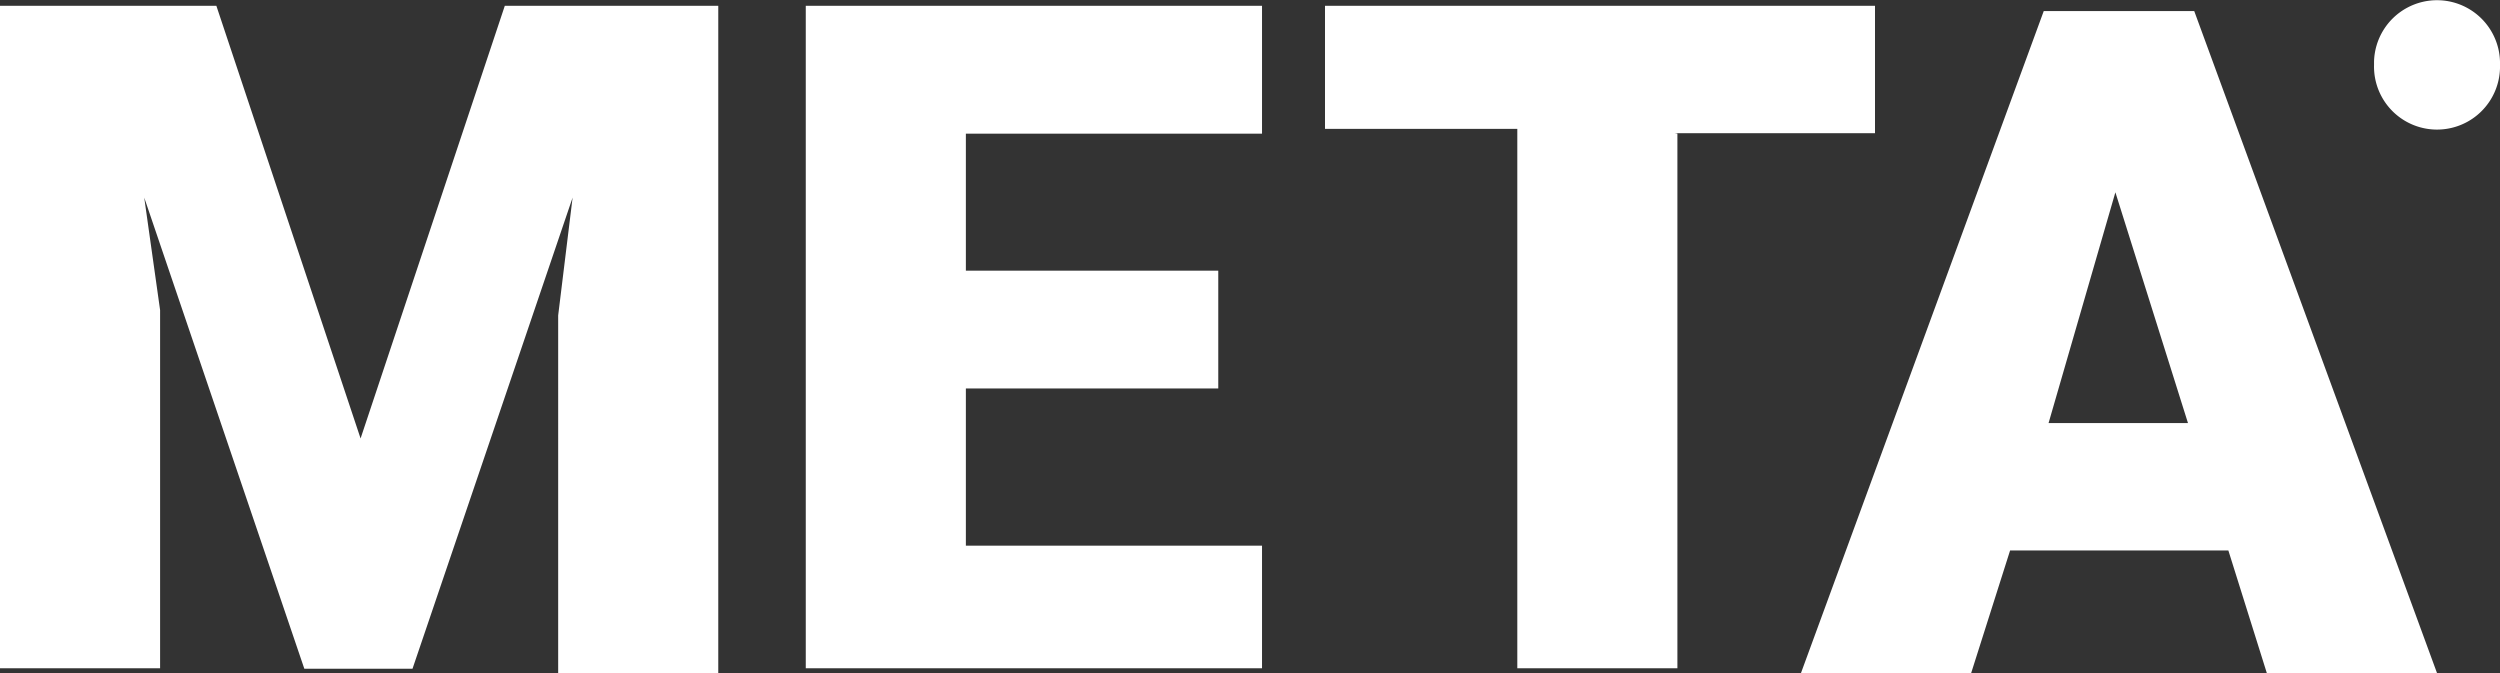<svg xmlns="http://www.w3.org/2000/svg" viewBox="0 0 52 14"><rect x="0" y="0" width="52" height="14" fill="#333333" stroke="none"/><title>meta-white</title><path d="M44,4l1.51,4.8h-2.9ZM14.84.12H10.5l-3,9-3-9H0V13.9H3.33V6.45L3,4.11l3.33,9.8H8.58l3.33-9.8-.3,2.45V14h3.33V.12Zm11.41,0H16.76V13.9h9.49V11.35H20.09V8.08h5.25V5.63H20.09V2.78h6.16Zm8.58,2.65H39V.12H27.56V2.68h4V13.9h3.33V2.78ZM50.69,14,45.64.23H42.51L37.46,14H41l.81-2.55h4.54l.8,2.55ZM52,1.35a1.31,1.31,0,0,0-2.62-.07v.07A1.31,1.31,0,1,0,52,1.42Z" style="fill:#fff"/></svg>